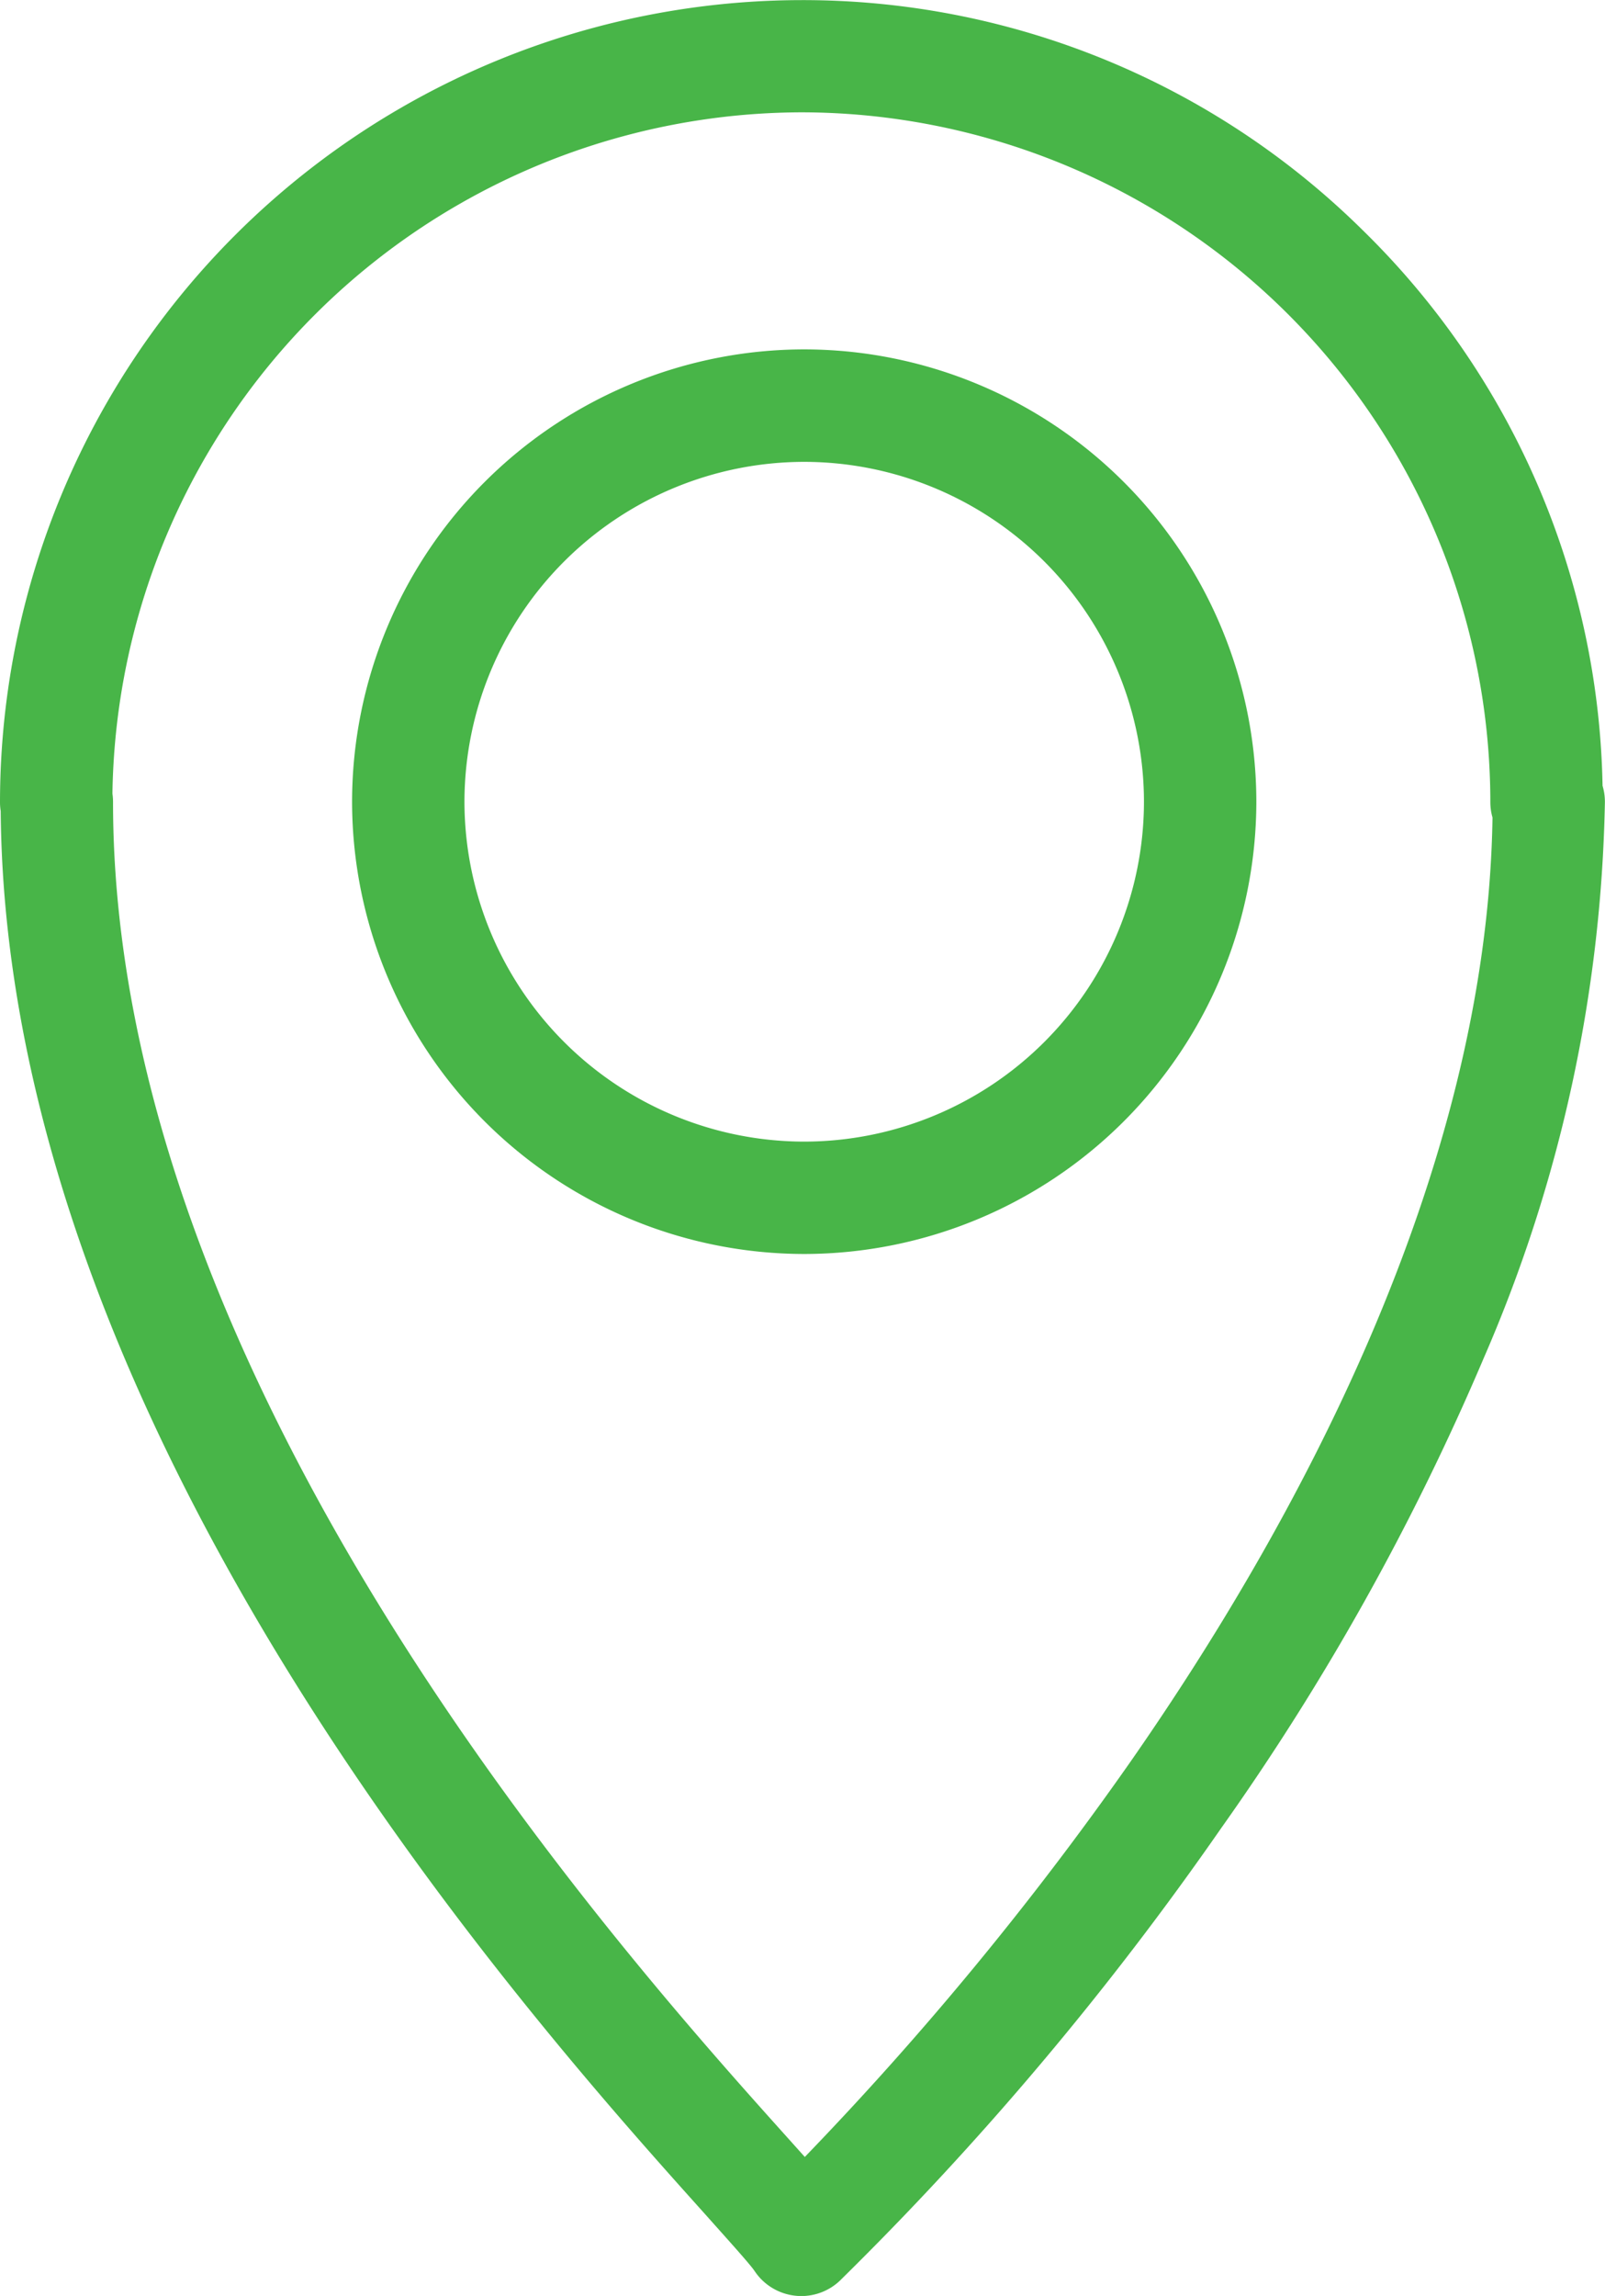<svg xmlns="http://www.w3.org/2000/svg" width="29.563" height="42.274" viewBox="0 0 29.563 42.274">
  <g id="icon_point-green" transform="translate(-3775.5 1395.568)">
    <path id="パス_7" data-name="パス 7" d="M3805.018-1381.1a14.672,14.672,0,0,0-4.406-10.218,14.67,14.67,0,0,0-10.352-4.248,14.781,14.781,0,0,0-14.76,14.768,1.036,1.036,0,0,0,.013.165c.093,11.494,9.795,22.294,12.985,25.845.4.449.821.914.9,1.034a1.033,1.033,0,0,0,.743.455,1.067,1.067,0,0,0,.118.007,1.031,1.031,0,0,0,.709-.281,58.293,58.293,0,0,0,7.023-8.331,46.162,46.162,0,0,0,4.84-8.662,26.864,26.864,0,0,0,2.23-10.231A1.035,1.035,0,0,0,3805.018-1381.1Zm-14.758-12.4a12.707,12.707,0,0,1,12.691,12.7,1.037,1.037,0,0,0,.04.285c-.1,6.61-3.685,13.108-6.679,17.4a60.075,60.075,0,0,1-5.988,7.262l-.287-.32c-3.081-3.429-12.455-13.865-12.455-24.627a1.058,1.058,0,0,0-.011-.155A12.729,12.729,0,0,1,3790.26-1393.5Z" fill="#48b548"/>
    <path id="パス_8" data-name="パス 8" d="M3843.363-1319.847a8.337,8.337,0,0,0,8.328-8.328,8.337,8.337,0,0,0-8.328-8.328,8.337,8.337,0,0,0-8.328,8.328A8.337,8.337,0,0,0,3843.363-1319.847Zm0-14.585a6.265,6.265,0,0,1,6.258,6.258,6.265,6.265,0,0,1-6.258,6.258,6.265,6.265,0,0,1-6.258-6.258A6.265,6.265,0,0,1,3843.363-1334.432Z" transform="translate(-53.05 -52.632)" fill="#48b548"/>
  </g>
</svg>
